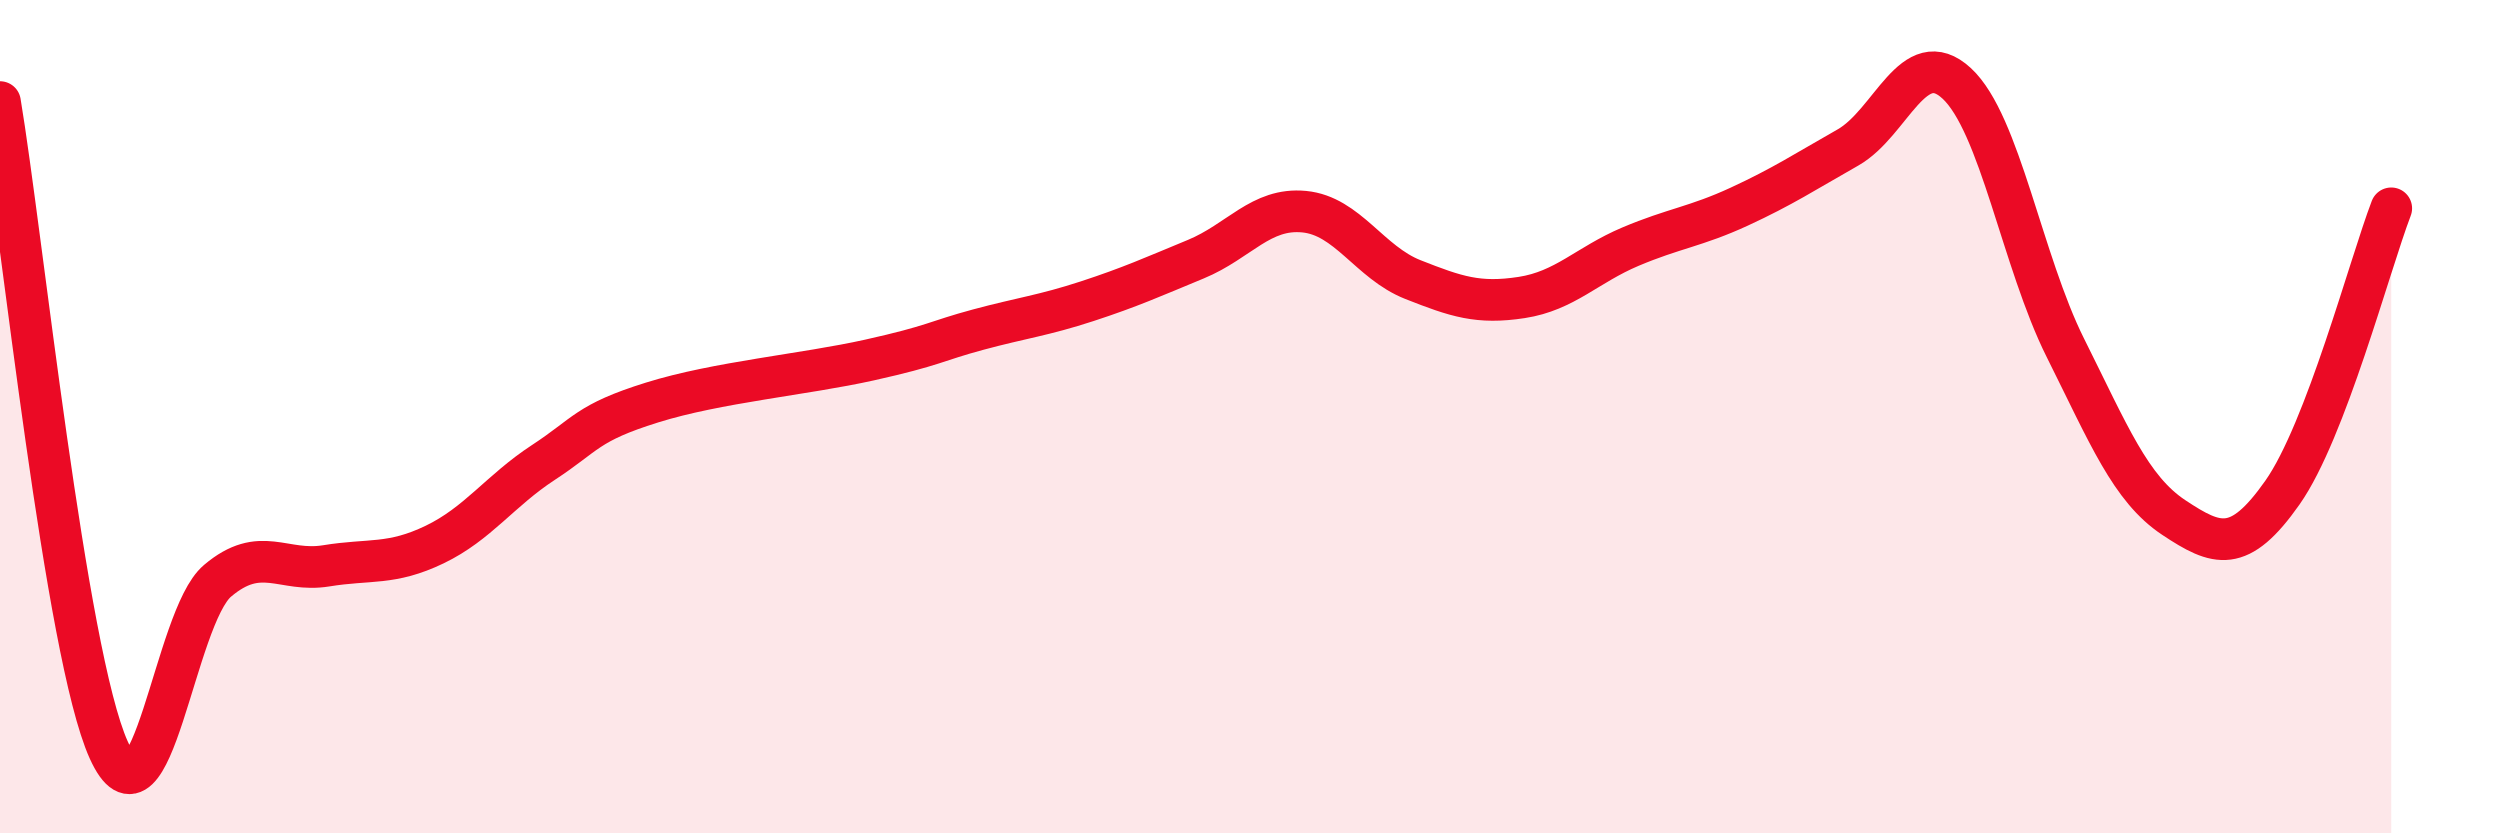 
    <svg width="60" height="20" viewBox="0 0 60 20" xmlns="http://www.w3.org/2000/svg">
      <path
        d="M 0,2.45 C 0.52,5.56 1.57,15.7 2.61,18 C 3.65,20.3 4.18,14.82 5.22,13.94 C 6.26,13.06 6.79,13.75 7.83,13.58 C 8.87,13.41 9.39,13.57 10.43,13.07 C 11.47,12.57 12,11.78 13.04,11.1 C 14.08,10.42 14.08,10.15 15.65,9.66 C 17.22,9.17 19.3,8.99 20.87,8.64 C 22.44,8.29 22.44,8.19 23.48,7.91 C 24.52,7.63 25.05,7.57 26.09,7.23 C 27.13,6.89 27.66,6.65 28.7,6.22 C 29.74,5.79 30.26,4.98 31.3,5.08 C 32.34,5.18 32.87,6.3 33.91,6.71 C 34.95,7.12 35.48,7.3 36.52,7.14 C 37.56,6.98 38.09,6.36 39.13,5.92 C 40.17,5.48 40.7,5.44 41.74,4.96 C 42.78,4.48 43.31,4.13 44.35,3.54 C 45.39,2.95 45.92,1.04 46.96,2 C 48,2.96 48.53,6.27 49.57,8.35 C 50.61,10.43 51.13,11.73 52.17,12.42 C 53.21,13.11 53.74,13.3 54.78,11.82 C 55.82,10.34 56.87,6.36 57.39,5L57.39 20L0 20Z"
        fill="#EB0A25"
        opacity="0.1"
        stroke-linecap="round"
        stroke-linejoin="round"
      />
      <path
        d="M 0,2.45 C 0.52,5.56 1.57,15.7 2.61,18 C 3.65,20.3 4.18,14.82 5.22,13.94 C 6.26,13.06 6.79,13.75 7.83,13.58 C 8.87,13.41 9.39,13.57 10.43,13.07 C 11.47,12.57 12,11.78 13.04,11.1 C 14.08,10.42 14.08,10.15 15.65,9.66 C 17.22,9.17 19.3,8.99 20.87,8.64 C 22.44,8.29 22.44,8.19 23.48,7.91 C 24.52,7.63 25.05,7.57 26.09,7.23 C 27.13,6.89 27.66,6.65 28.7,6.22 C 29.74,5.79 30.26,4.98 31.3,5.08 C 32.34,5.18 32.87,6.3 33.91,6.71 C 34.95,7.12 35.48,7.3 36.52,7.14 C 37.56,6.98 38.09,6.36 39.13,5.92 C 40.17,5.48 40.7,5.44 41.74,4.96 C 42.78,4.48 43.31,4.13 44.35,3.54 C 45.39,2.95 45.92,1.04 46.96,2 C 48,2.96 48.53,6.27 49.57,8.35 C 50.61,10.43 51.13,11.73 52.17,12.42 C 53.21,13.11 53.74,13.3 54.78,11.82 C 55.82,10.34 56.87,6.36 57.39,5"
        stroke="#EB0A25"
        stroke-width="1"
        fill="none"
        stroke-linecap="round"
        stroke-linejoin="round"
      />
    </svg>
  